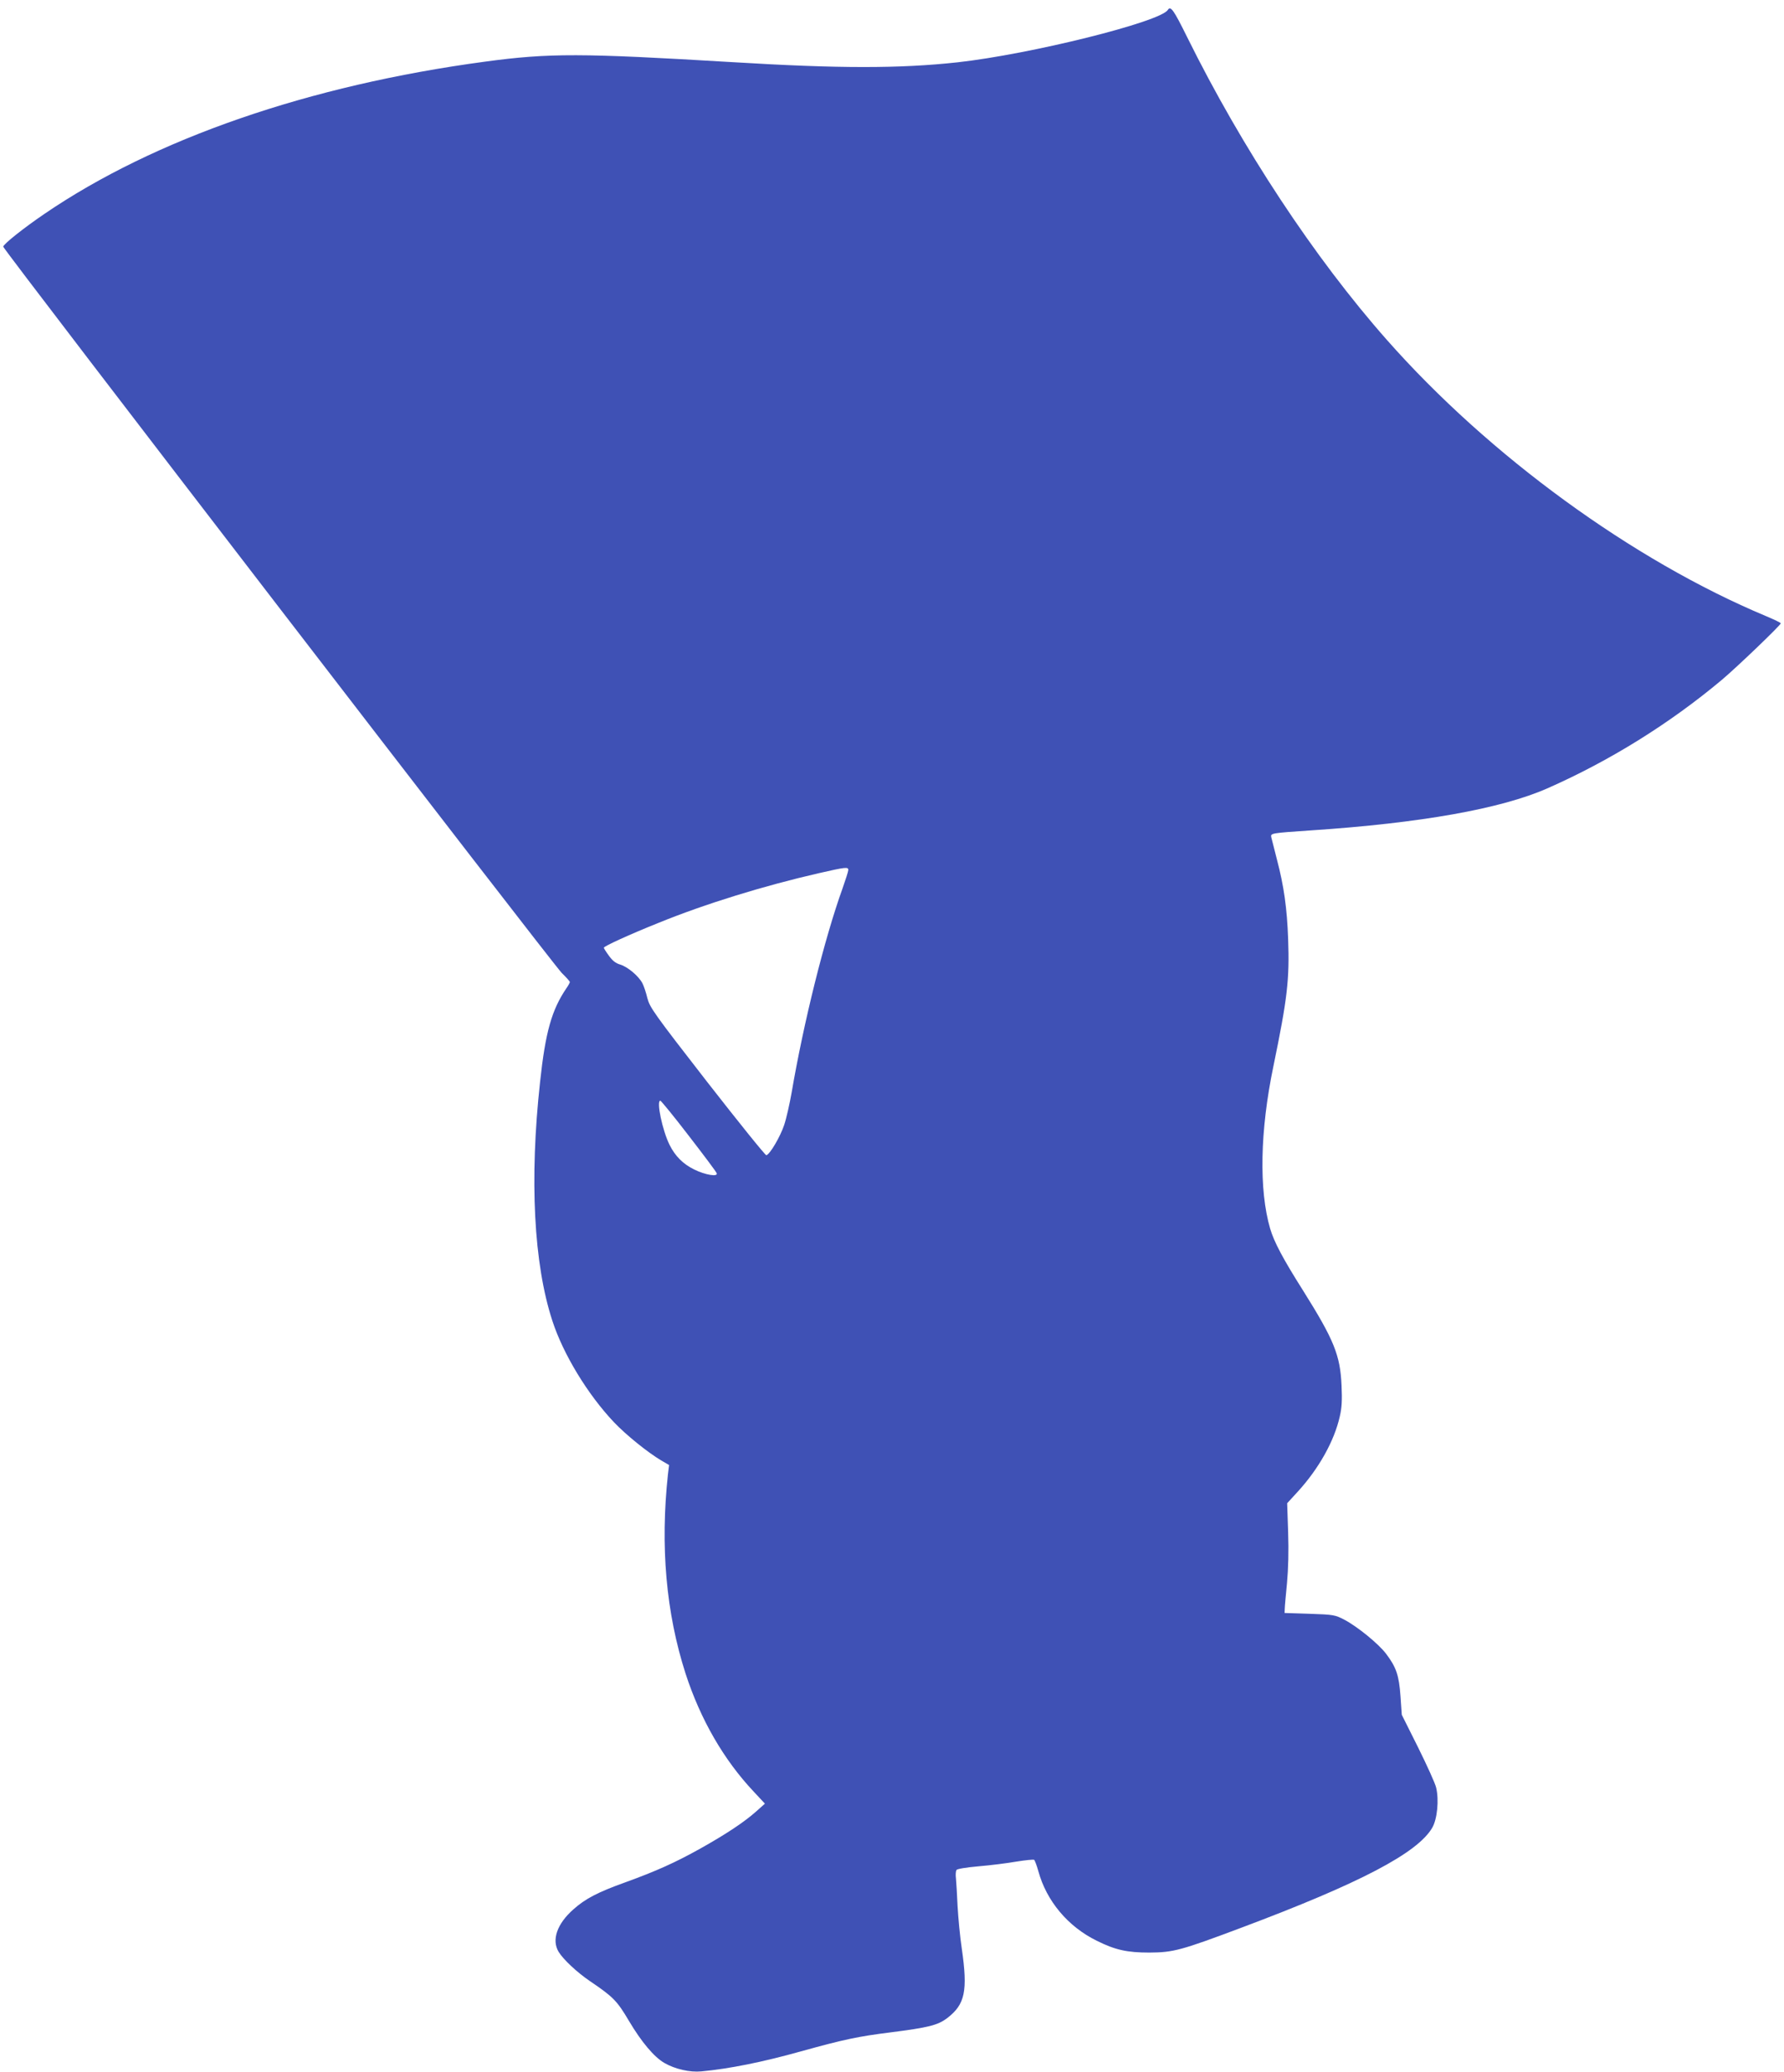 <?xml version="1.0" standalone="no"?>
<!DOCTYPE svg PUBLIC "-//W3C//DTD SVG 20010904//EN"
 "http://www.w3.org/TR/2001/REC-SVG-20010904/DTD/svg10.dtd">
<svg version="1.0" xmlns="http://www.w3.org/2000/svg"
 width="1102pt" height="1280pt" viewBox="0 0 1102 1280"
 preserveAspectRatio="xMidYMid meet">
<g transform="translate(0,1280) scale(0.1,-0.1)"
fill="#3f51b5" stroke="none">
<path d="M7214 12739 c-45 -74 -848 -274 -1299 -324 -358 -39 -733 -39 -1390
1 -936 56 -1131 57 -1530 3 -1086 -146 -2040 -476 -2720 -940 -128 -87 -255
-188 -255 -203 0 -18 3398 -4437 3451 -4488 27 -26 49 -51 49 -55 0 -4 -9 -21
-21 -38 -91 -134 -130 -271 -163 -580 -66 -602 -39 -1123 76 -1475 67 -206
218 -455 381 -627 74 -78 209 -187 292 -236 l48 -28 -7 -57 c-48 -445 -12
-856 109 -1232 92 -283 236 -533 422 -730 l68 -73 -55 -49 c-73 -65 -186 -140
-345 -229 -156 -87 -272 -139 -465 -209 -167 -60 -244 -100 -318 -166 -101
-89 -136 -189 -91 -263 29 -47 113 -126 194 -181 143 -97 166 -120 240 -245
77 -130 155 -223 219 -260 66 -38 157 -59 229 -52 171 16 376 57 612 123 270
75 357 93 556 118 235 30 292 44 351 89 109 84 127 166 89 429 -11 73 -22 192
-26 263 -3 72 -8 148 -10 170 -3 22 -1 45 3 52 4 7 59 16 137 23 72 6 176 19
233 29 56 9 106 14 110 11 4 -3 16 -34 26 -70 50 -184 183 -343 361 -430 114
-57 188 -73 325 -73 148 1 194 13 569 154 733 275 1087 461 1178 617 31 53 43
172 24 249 -6 26 -57 138 -112 249 l-100 200 -8 115 c-9 128 -26 179 -89 262
-46 61 -177 168 -257 210 -58 30 -65 32 -215 37 l-155 5 1 25 c0 14 7 86 14
160 8 88 11 197 7 314 l-6 179 65 71 c130 142 226 313 260 465 13 55 15 103
11 190 -8 189 -47 284 -239 590 -124 196 -178 299 -202 380 -70 240 -63 605
20 1004 86 417 100 534 91 786 -7 191 -26 326 -69 490 -16 64 -32 126 -35 138
-6 26 -1 26 247 43 676 45 1170 133 1457 259 386 170 757 401 1078 670 93 78
365 339 365 350 0 4 -42 24 -92 45 -822 344 -1709 990 -2341 1706 -448 507
-894 1184 -1234 1871 -83 168 -102 195 -119 168z m-1974 -5314 c0 -8 -16 -58
-35 -112 -112 -311 -241 -830 -315 -1263 -12 -68 -32 -158 -46 -200 -24 -72
-87 -180 -110 -187 -6 -2 -170 202 -365 452 -331 426 -355 461 -370 518 -8 34
-22 76 -31 93 -24 45 -91 101 -137 115 -28 8 -48 24 -70 55 -17 23 -31 45 -31
49 0 9 159 82 339 154 287 117 651 229 987 306 171 39 184 40 184 20z m-986
-1641 c92 -119 170 -223 173 -232 10 -24 -71 -11 -139 23 -68 33 -118 83 -152
152 -44 88 -83 273 -57 273 4 0 84 -97 175 -216z"/>
</g>
</svg>

